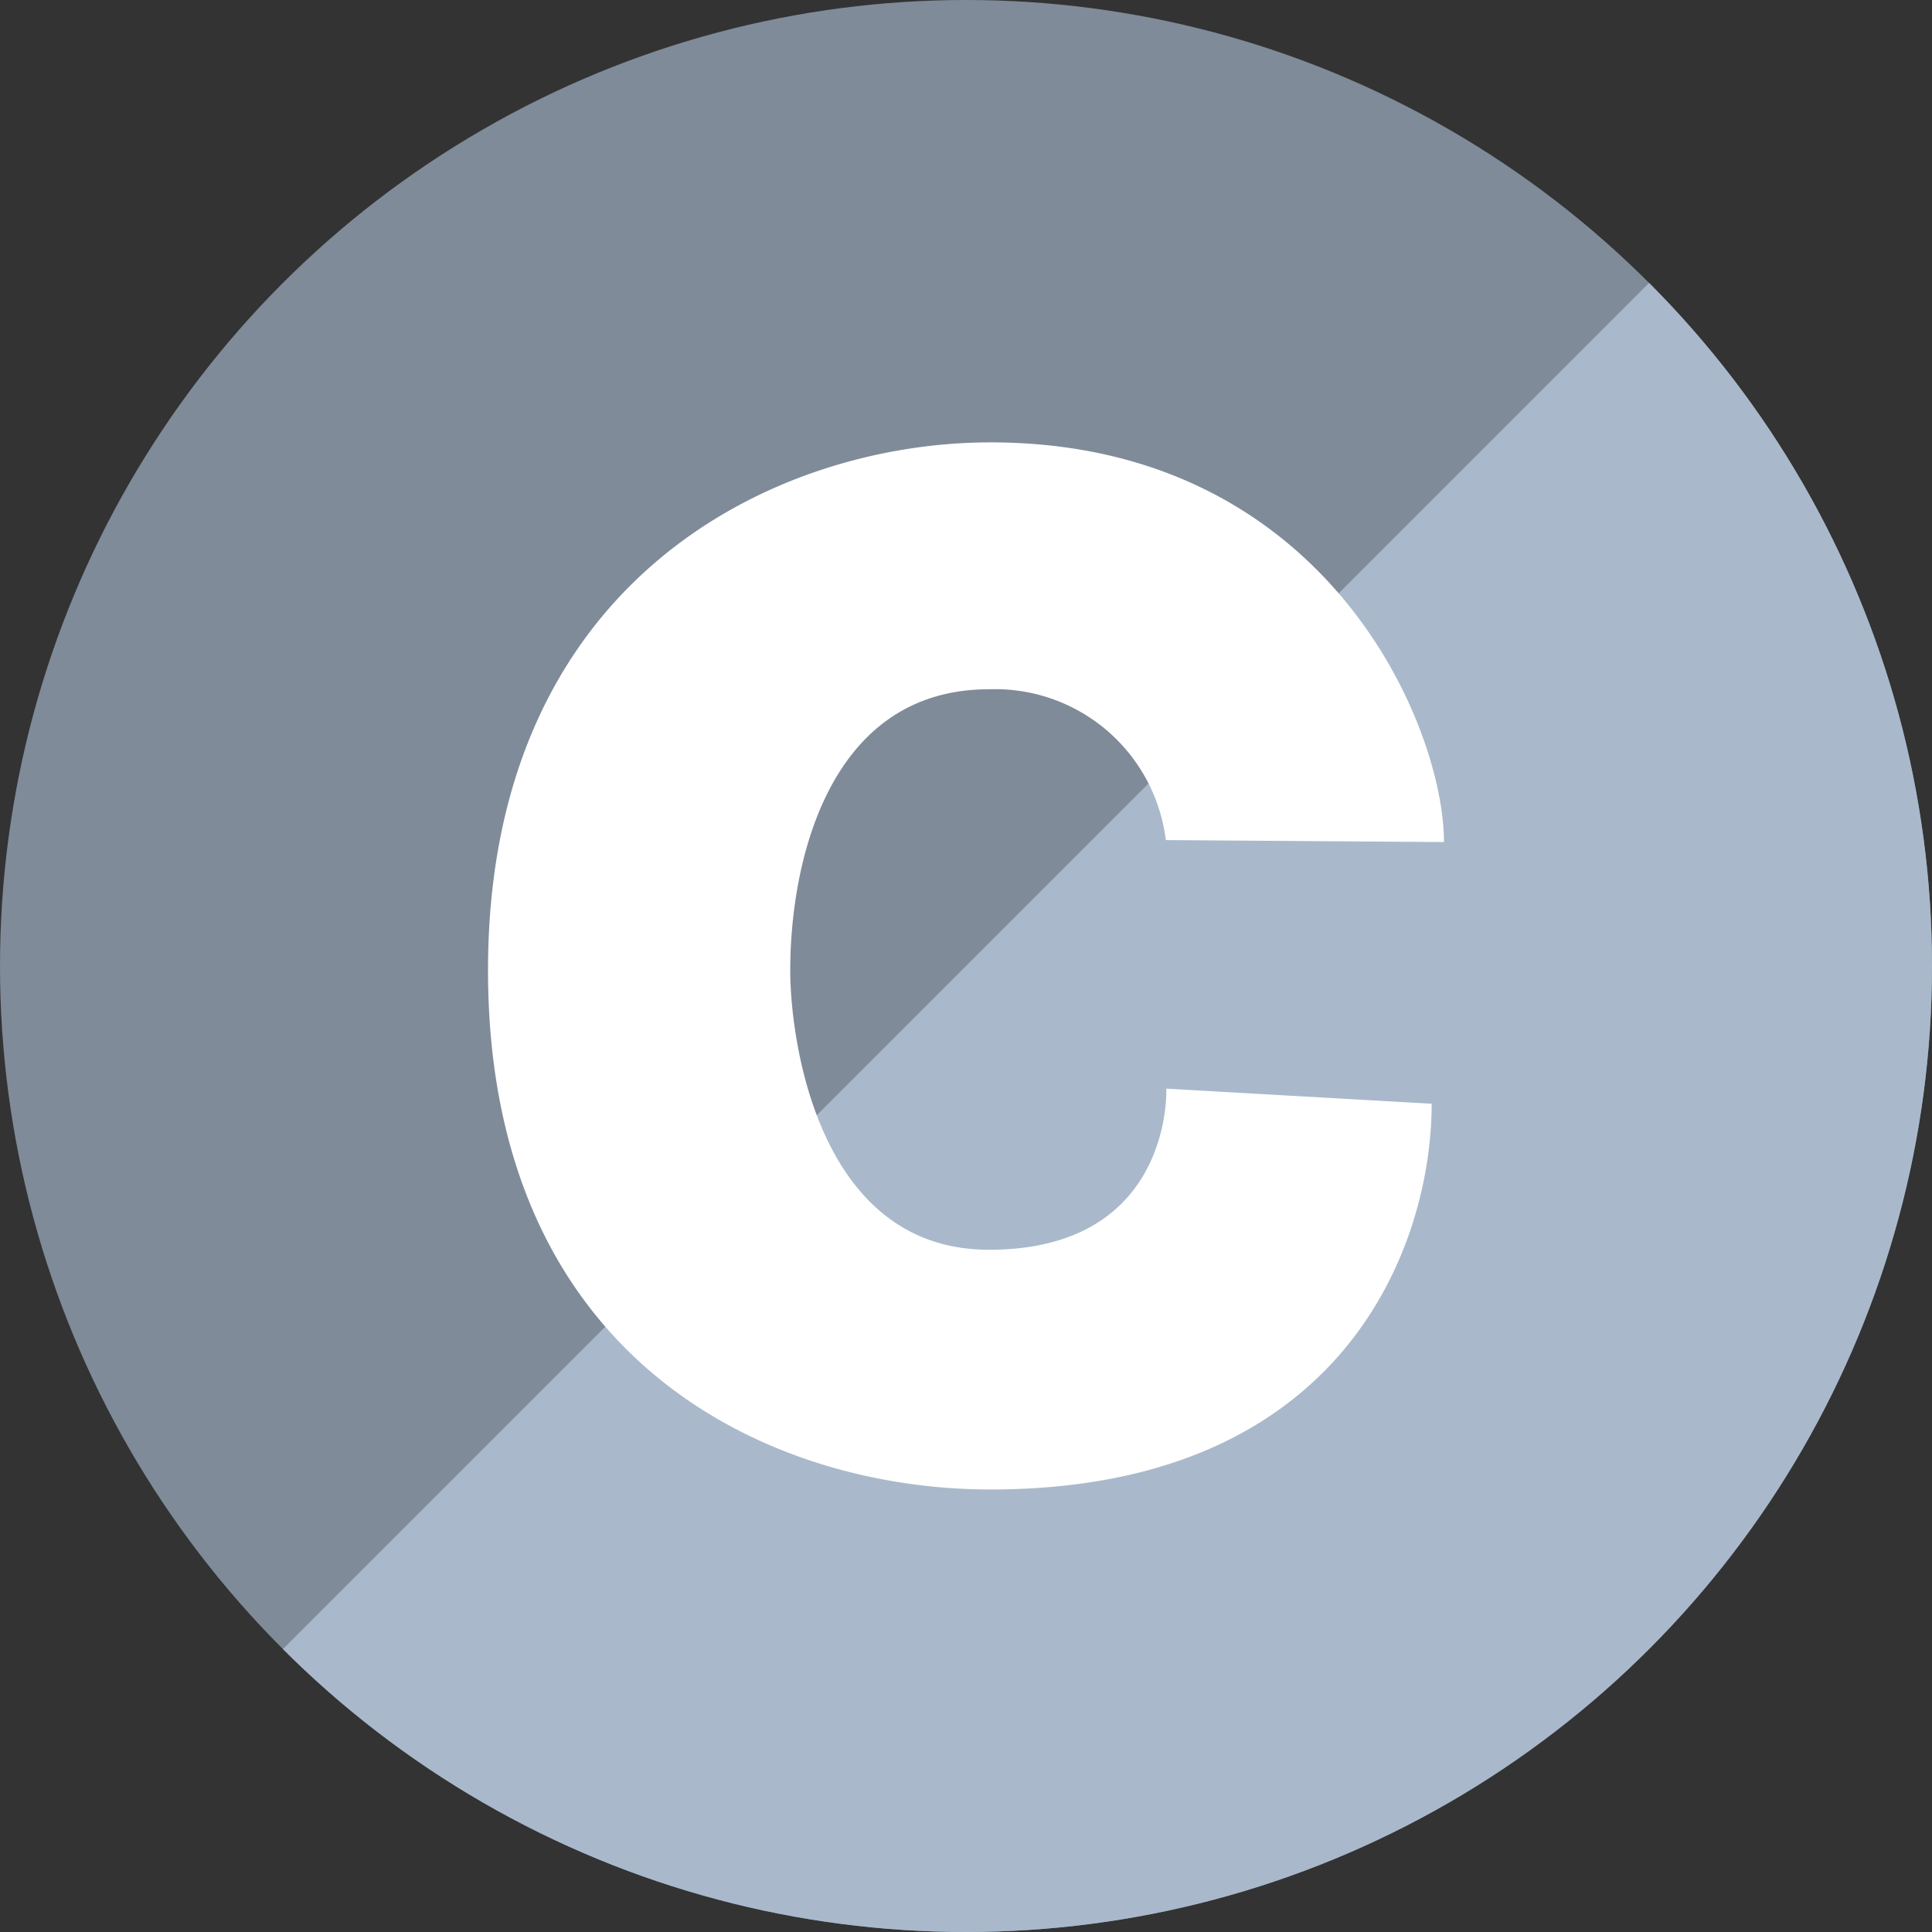 <?xml version="1.0" encoding="UTF-8"?> <svg xmlns="http://www.w3.org/2000/svg" width="64" height="64" viewBox="0 0 64 64"><rect x="0" y="0" width="64" height="64" fill="#333333" stroke="none"/><defs><clipPath id="clip-path"><path id="Path_21680" d="M64 0v64H0z" class="cls-1" transform="translate(218 171)"></path></clipPath><style> .cls-1{fill:#a9b9cb} </style></defs><g id="icon_c_api" transform="translate(-218 -348)"><circle id="Ellipse_400" cx="32" cy="32" r="32" fill="#7f8b99" transform="translate(218 348)"></circle><g id="Mask_Group_85" clip-path="url(#clip-path)" transform="translate(0 177)"><circle id="Ellipse_401" cx="32" cy="32" r="32" class="cls-1" transform="translate(218 171)"></circle></g><path id="Path_21681" fill="#fff" d="M79.824 83.175l9.214.065c0-3.84-3.886-13.24-15.026-13.24-7.1 0-16.641 4.513-16.641 17.487s9.354 17.2 16.641 17.2c11.8 0 14.619-8.165 14.619-12.778l-8.79-.5s.235 5.337-5.876 5.337c-5.641 0-6.582-6.91-6.582-9.26 0-3.573 1.27-9.307 6.582-9.307a5.7 5.7 0 0 1 5.86 5" transform="translate(176.795 292.654)"></path></g></svg> 